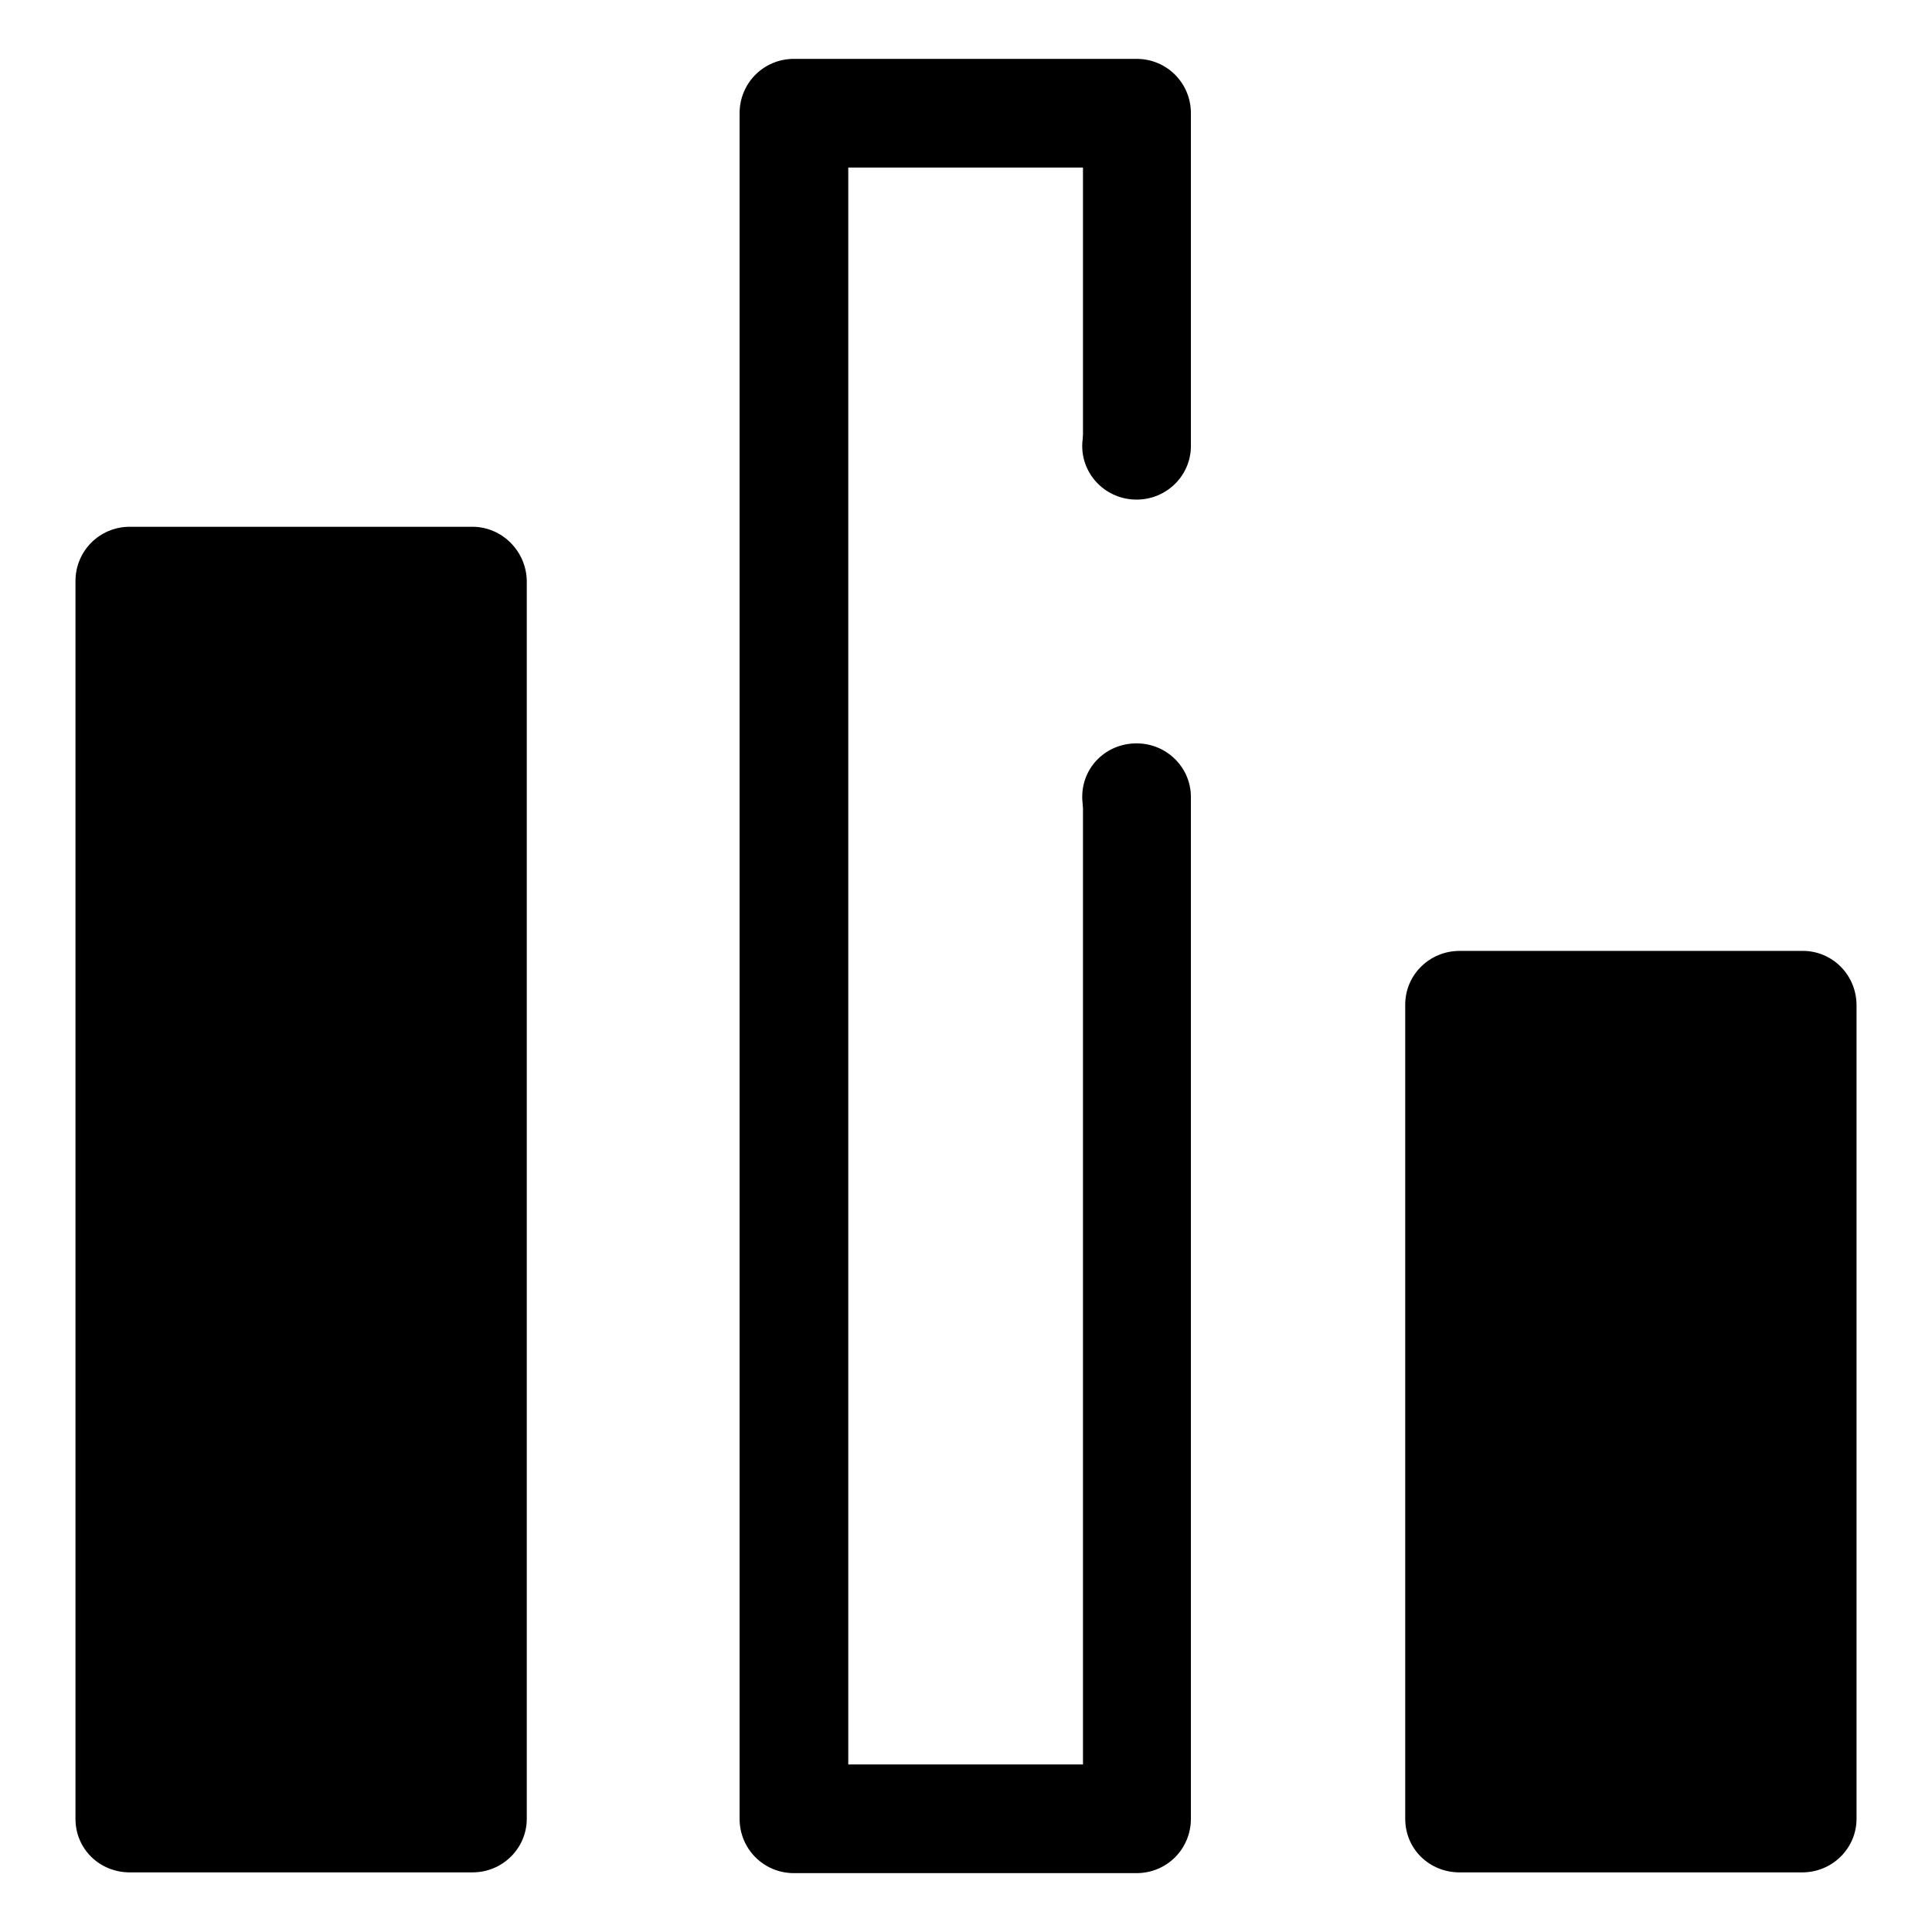 <?xml version="1.0" encoding="utf-8"?>
<!-- Svg Vector Icons : http://www.onlinewebfonts.com/icon -->
<!DOCTYPE svg PUBLIC "-//W3C//DTD SVG 1.1//EN" "http://www.w3.org/Graphics/SVG/1.1/DTD/svg11.dtd">
<svg version="1.1" xmlns="http://www.w3.org/2000/svg" xmlns:xlink="http://www.w3.org/1999/xlink" x="0px" y="0px" viewBox="0 0 256 256" enable-background="new 0 0 256 256" xml:space="preserve">
<g> <path fill="#000000" d="M193.5,133.2h45.4V241h-45.4V133.2z"/> <path fill="#000000" d="M238.9,126h-45.5c-4,0-7.2,3.2-7.2,7.1V241c0,4,3.2,7.1,7.2,7.1h45.4c4,0,7.2-3.2,7.2-7.1V133.2 C246,129.2,242.8,126,238.9,126L238.9,126z M231.7,233.8h-31.1v-93.5h31.1V233.8z"/> <path fill="#000000" d="M17.2,76.9h45.4V241H17.2V76.9z"/> <path fill="#000000" d="M62.6,69.8H17.2c-4,0-7.2,3.2-7.2,7.2V241c0,4,3.2,7.1,7.2,7.1h45.4c4,0,7.2-3.2,7.2-7.1V76.9 C69.7,73,66.5,69.8,62.6,69.8z M55.4,233.8H24.3V84.1h31.1L55.4,233.8L55.4,233.8z"/> <path fill="#000000" d="M143.5,105.6v128.2h-31.1V22.2h31.1v37h14.3V15c0-4-3.2-7.2-7.2-7.2h-45.4c-4,0-7.2,3.2-7.2,7.2v226 c0,4,3.2,7.2,7.2,7.2h45.4c4,0,7.2-3.2,7.2-7.2V105.6H143.5z"/> <path fill="#000000" d="M143.4,59.1c0,3.9,3.2,7.1,7.2,7.1c4,0,7.2-3.2,7.2-7.1c0,0,0,0,0,0c0-3.9-3.2-7.1-7.2-7.1 C146.7,52,143.4,55.2,143.4,59.1C143.4,59.1,143.4,59.1,143.4,59.1z"/> <path fill="#000000" d="M143.4,105.6c0,3.9,3.2,7.1,7.2,7.1c4,0,7.2-3.2,7.2-7.1c0,0,0,0,0,0c0-3.9-3.2-7.1-7.2-7.1 S143.4,101.6,143.4,105.6C143.4,105.6,143.4,105.6,143.4,105.6z"/></g>
</svg>